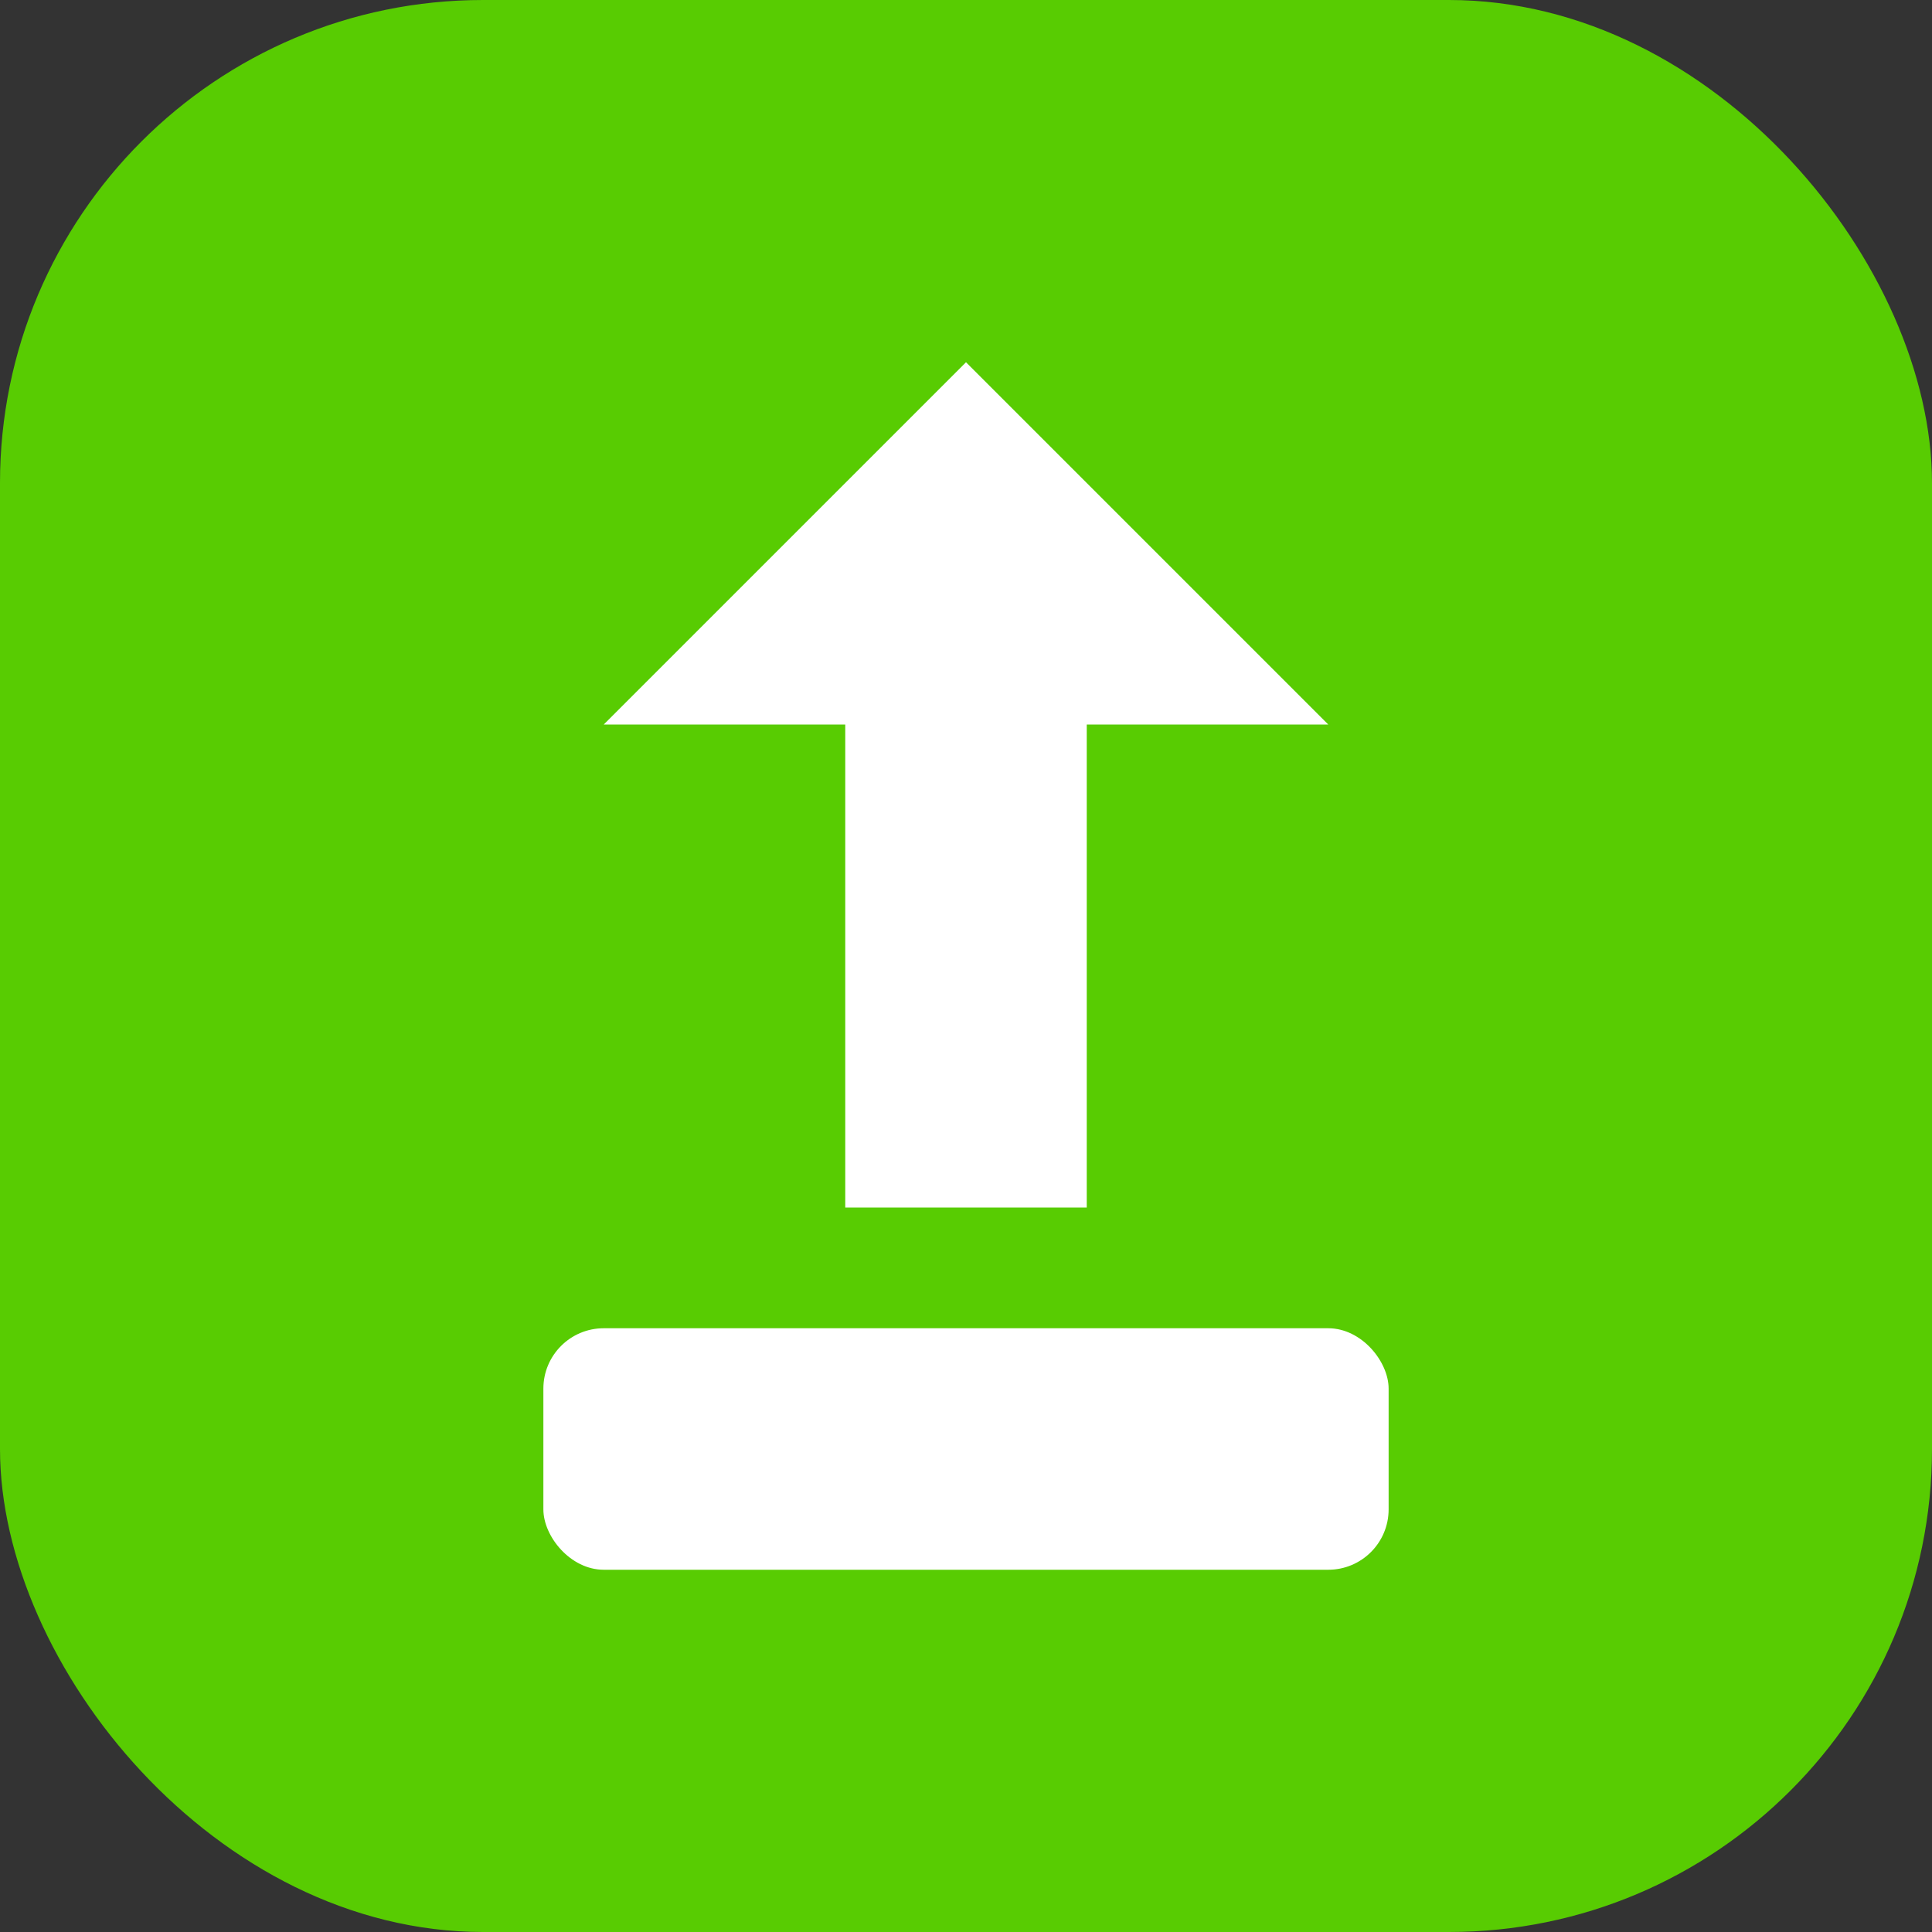 <svg width="32" height="32" viewBox="0 0 32 32" fill="none" xmlns="http://www.w3.org/2000/svg">
  <rect x="0" y="0" width="32" height="32" fill="#333333" stroke="none"/>
  <rect width="32" height="32" rx="8" fill="#58CC02"/>
  <path d="M16 6L10 12H14V20H18V12H22L16 6Z" fill="white"/>
  <rect x="9" y="22" width="14" height="4" rx="1" fill="white"/>
</svg>
